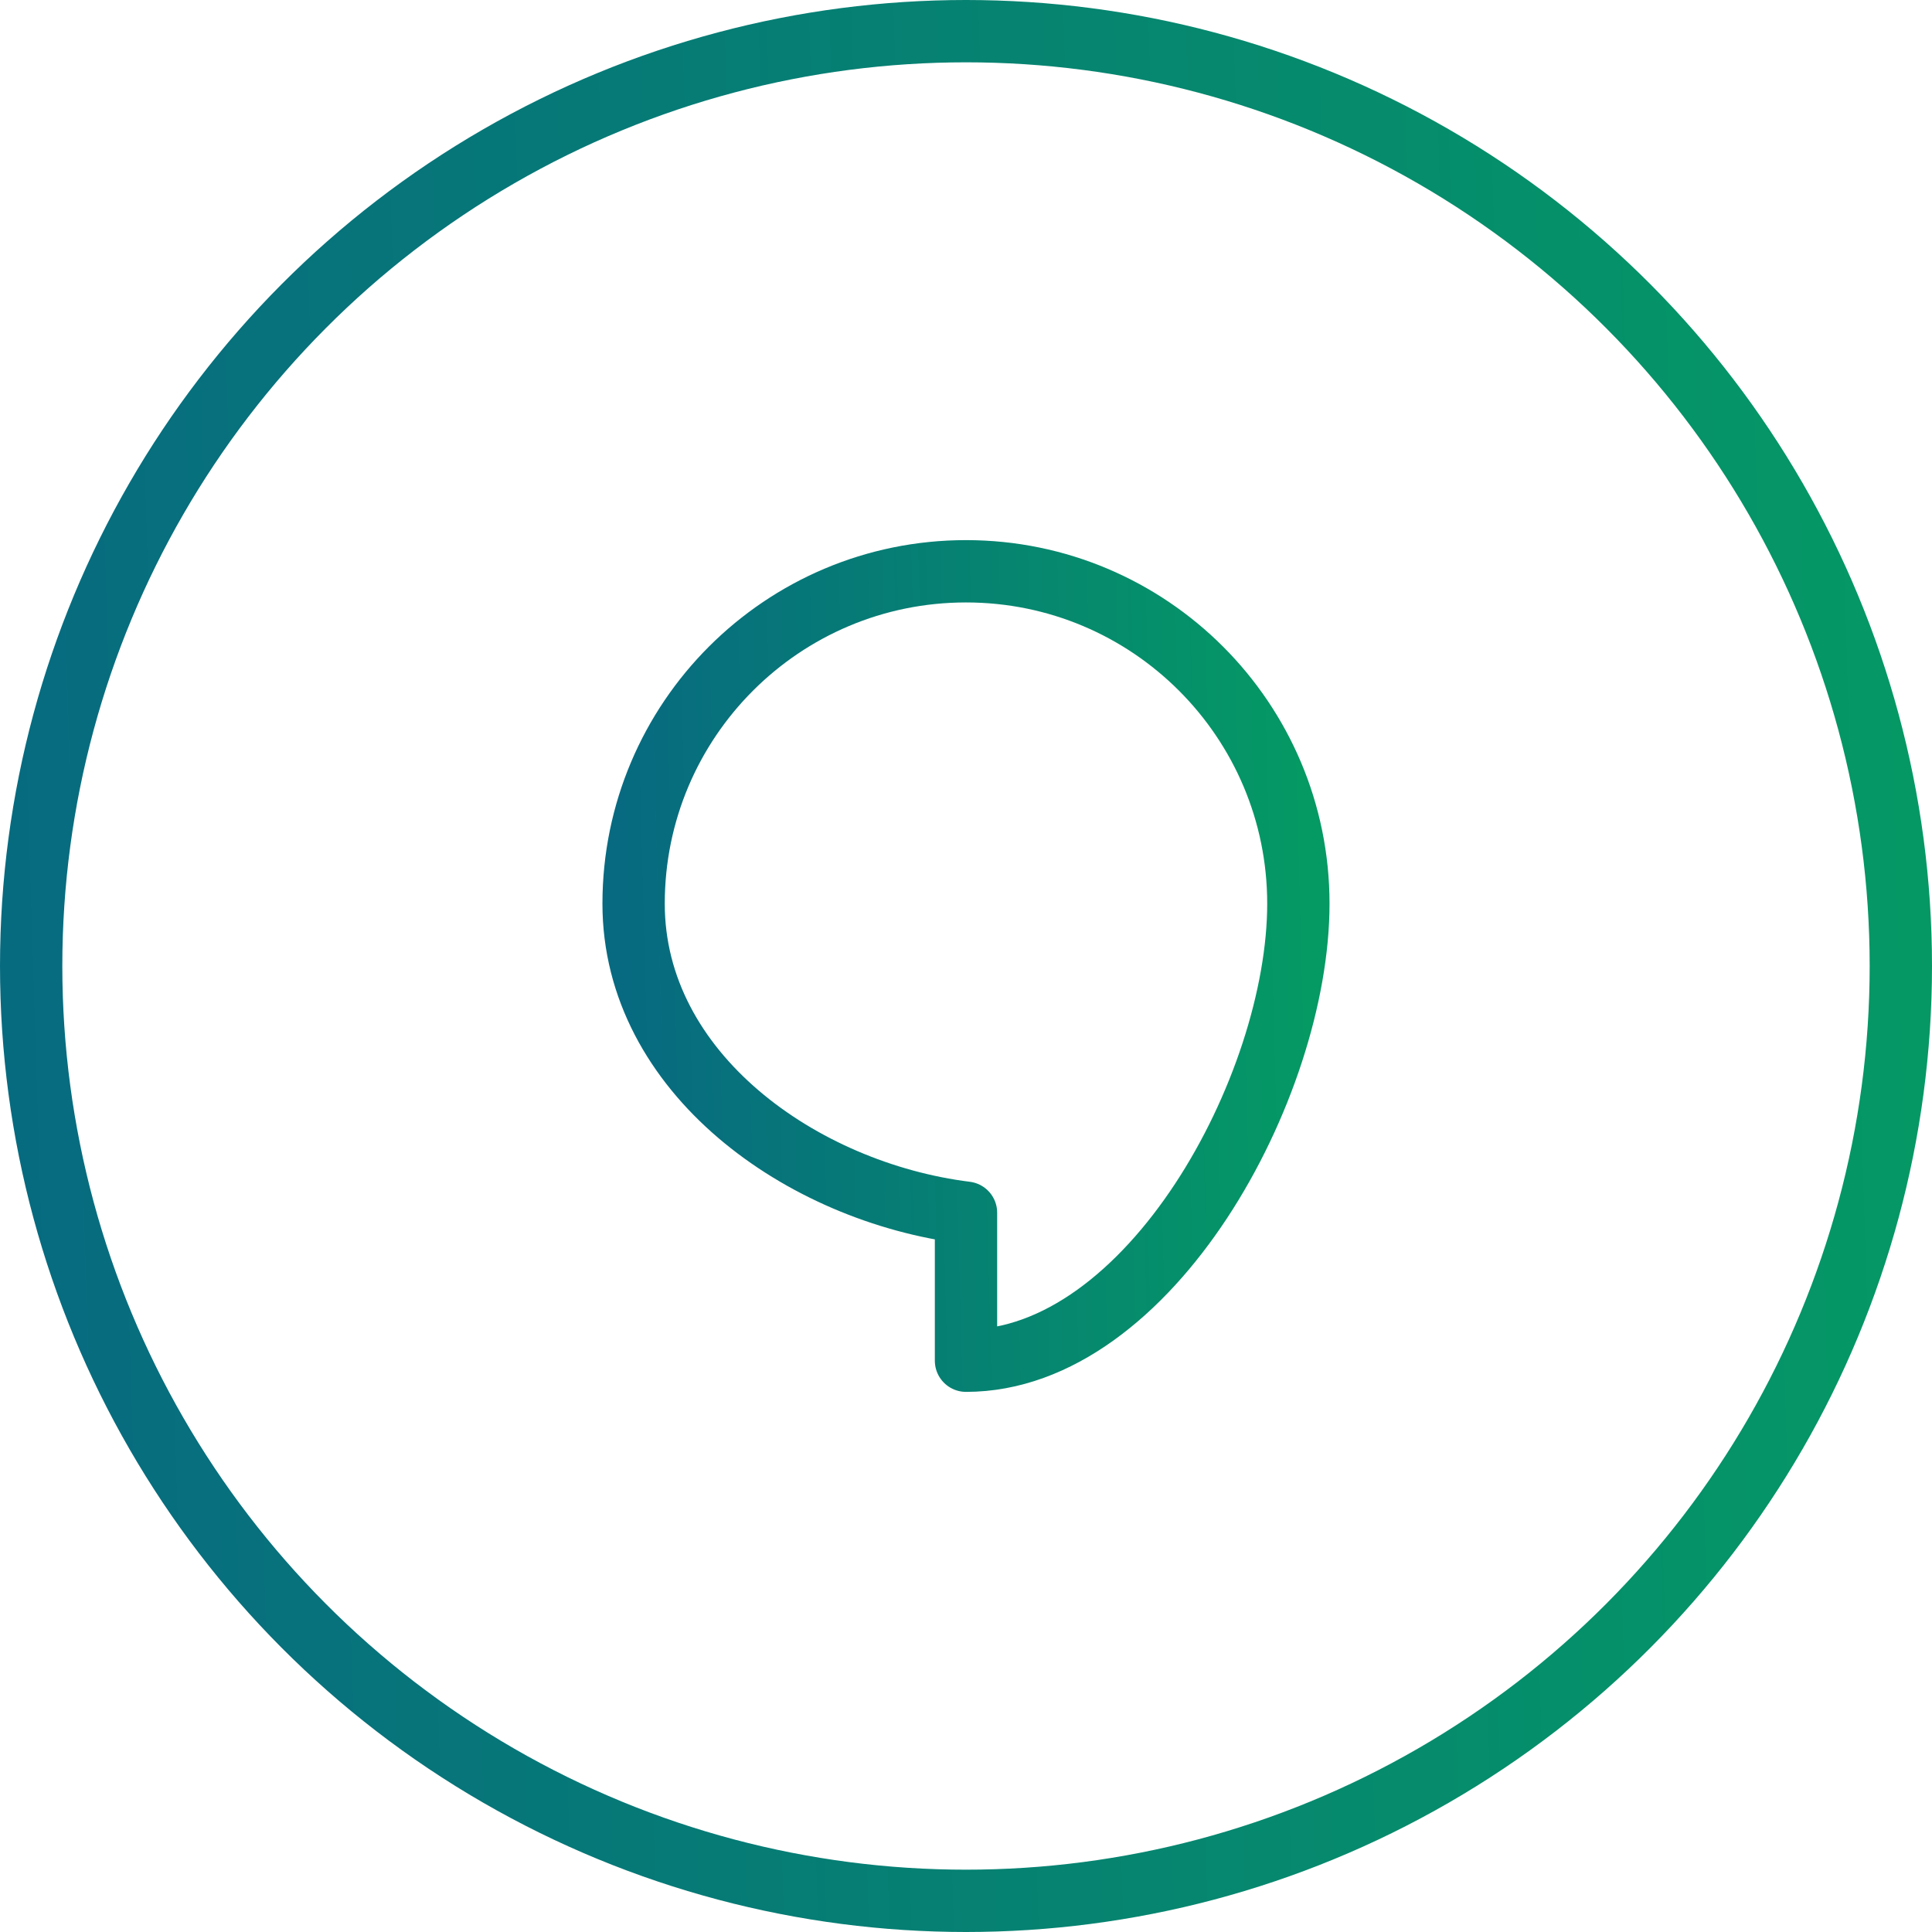 <svg width="62" height="62" viewBox="0 0 62 62" fill="none" xmlns="http://www.w3.org/2000/svg">
<path d="M41.666 29C41.666 34.891 36.891 43.667 31 43.667V38.917C25.738 38.261 20.333 34.439 20.333 29C20.333 23.109 25.109 18.333 31 18.333C36.891 18.333 41.666 23.109 41.666 29Z" stroke="url(#paint0_linear_236_6424)" stroke-width="2" stroke-linejoin="round"/>
<circle cx="31" cy="31" r="30" stroke="url(#paint1_linear_236_6424)" stroke-width="2"/>
<defs>
<linearGradient id="paint0_linear_236_6424" x1="20.333" y1="43.667" x2="42.321" y2="43.085" gradientUnits="userSpaceOnUse">
<stop stop-color="#076A80"/>
<stop offset="1" stop-color="#059964"/>
</linearGradient>
<linearGradient id="paint1_linear_236_6424" x1="0" y1="62" x2="63.884" y2="59.994" gradientUnits="userSpaceOnUse">
<stop stop-color="#076A80"/>
<stop offset="1" stop-color="#059964"/>
</linearGradient>
</defs>
</svg>
